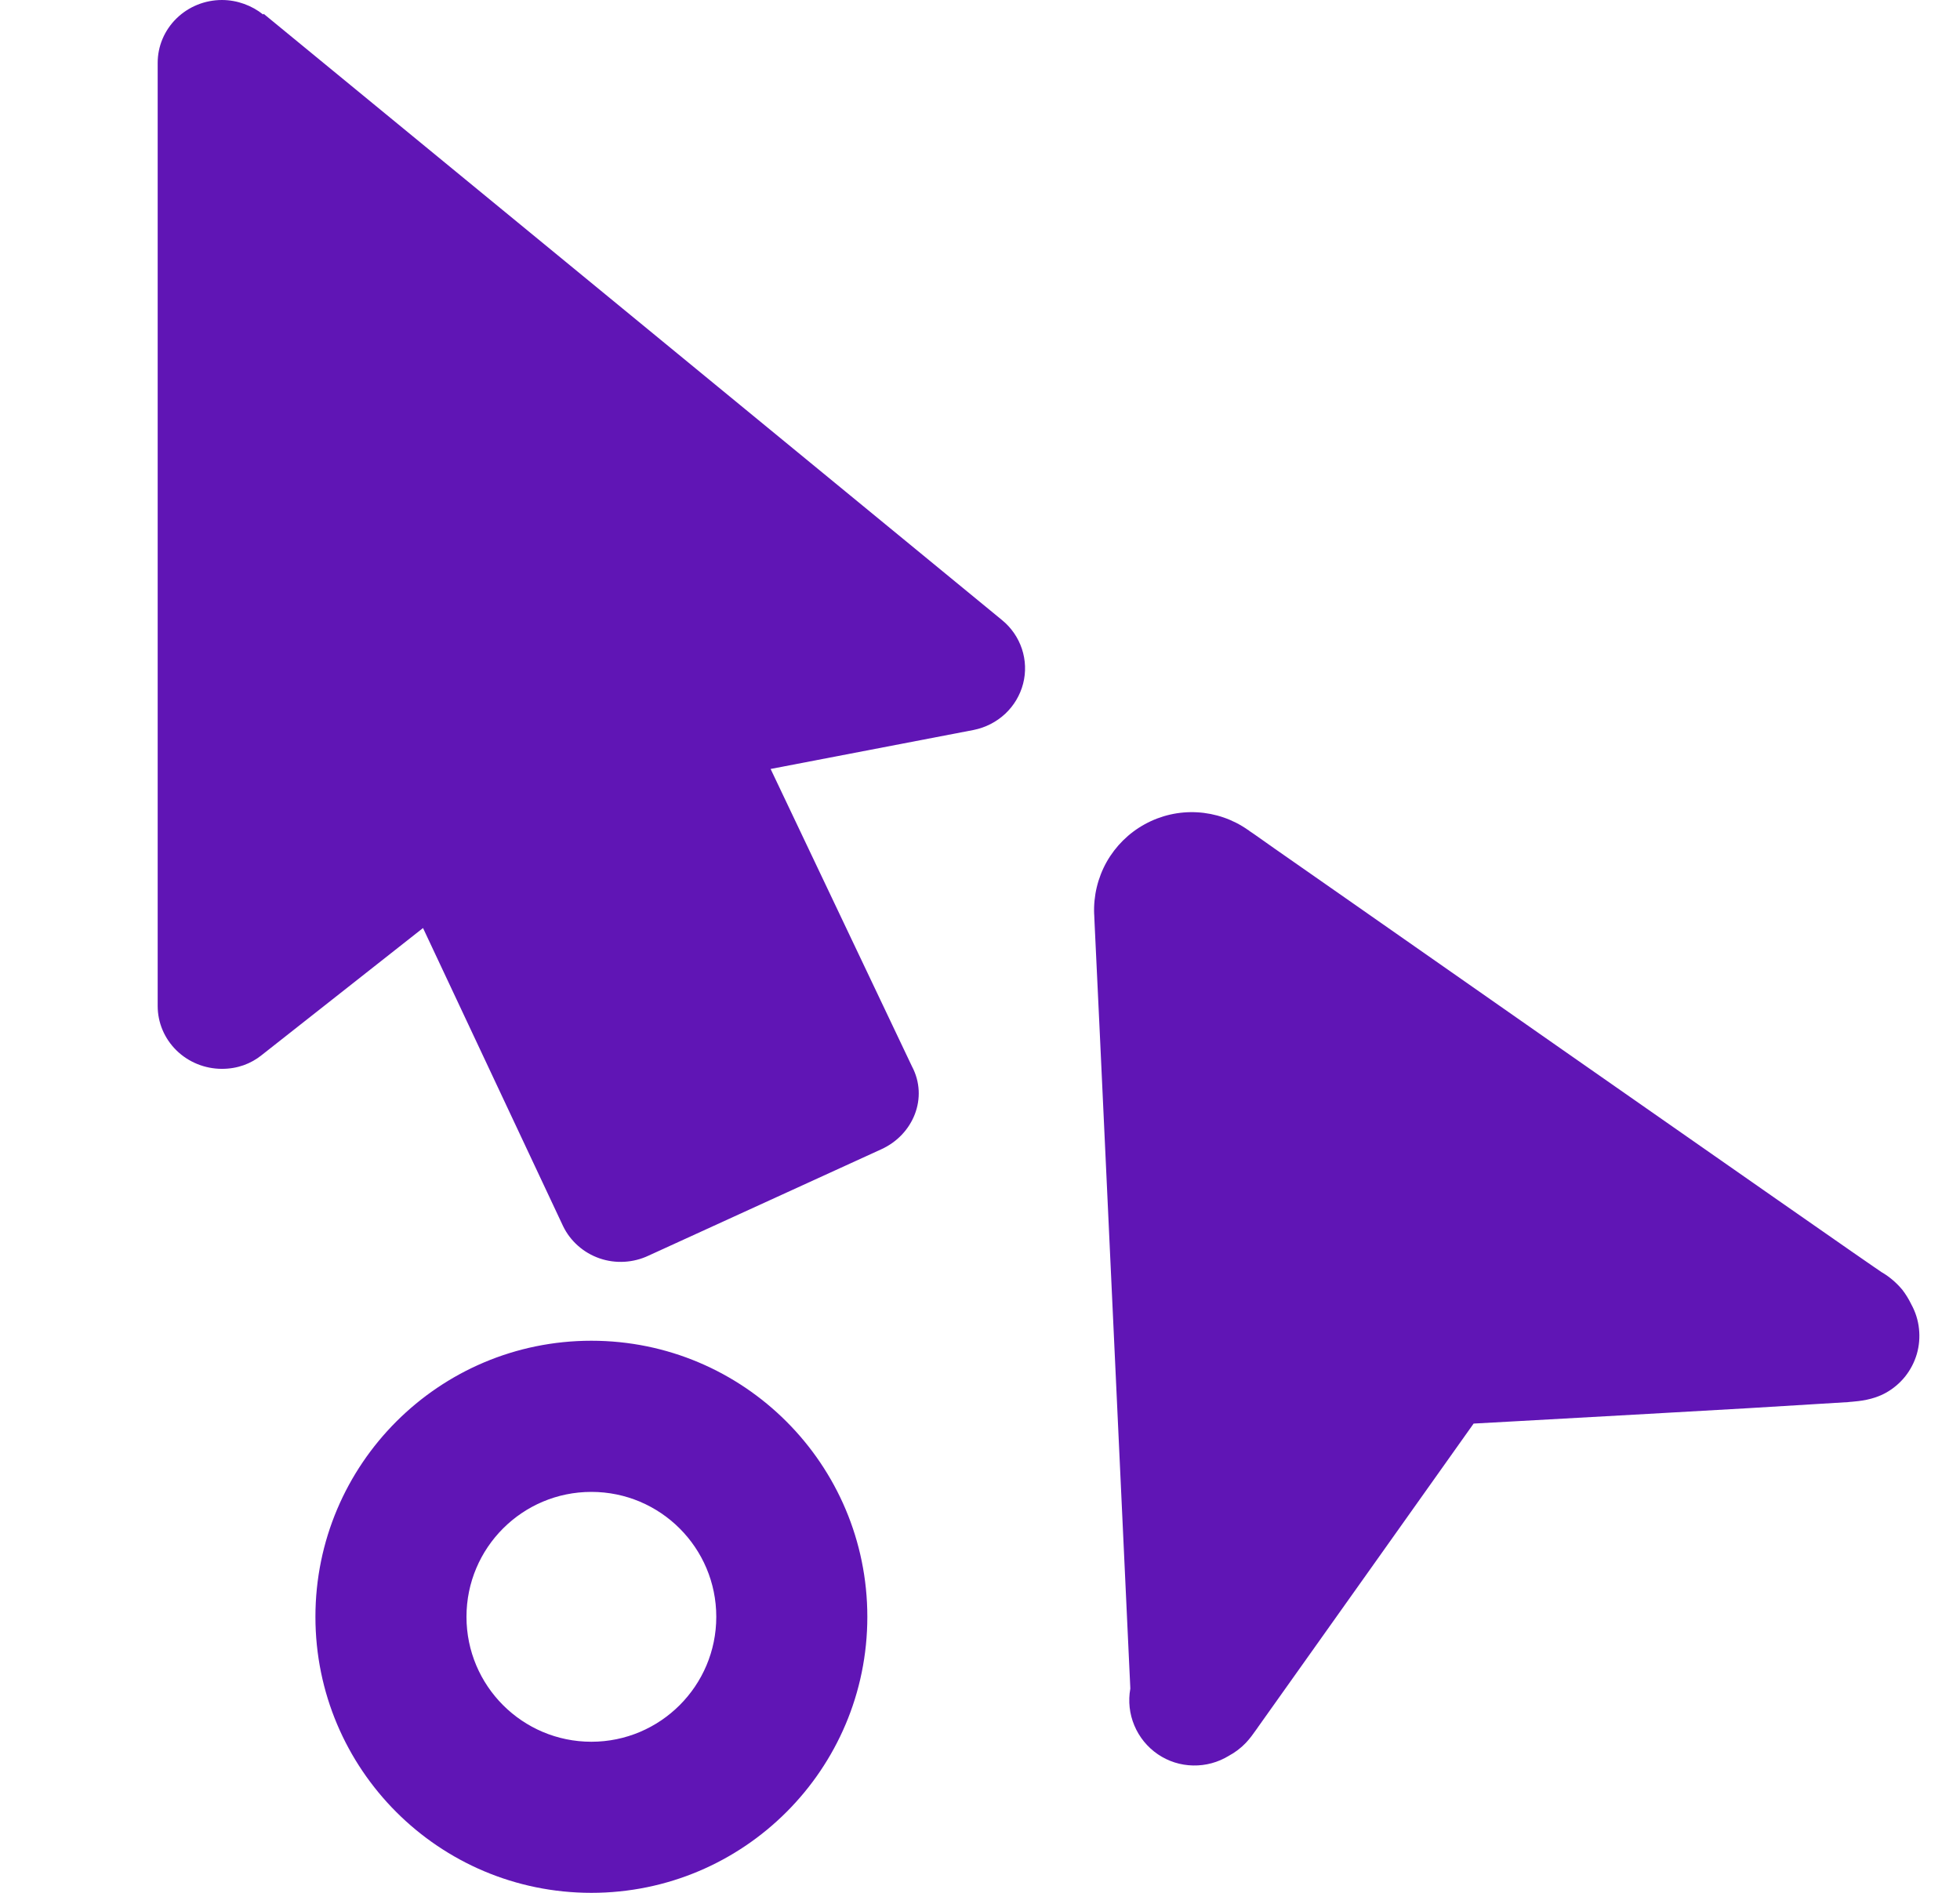 <svg width="29" height="28" viewBox="0 0 29 28" fill="none" xmlns="http://www.w3.org/2000/svg">
<g id="all cursors">
<path id="Union" fill-rule="evenodd" clip-rule="evenodd" d="M9.237 18.665C9.362 18.658 9.484 18.627 9.596 18.574L13.037 17.002C13.512 16.788 13.74 16.239 13.493 15.774L11.402 11.375L14.406 10.798C14.581 10.763 14.743 10.68 14.873 10.559C15.002 10.438 15.094 10.283 15.138 10.113C15.182 9.943 15.175 9.764 15.12 9.598C15.064 9.431 14.962 9.283 14.824 9.171L3.902 0.205L3.892 0.214C3.731 0.084 3.512 0 3.284 0C3.032 0 2.79 0.098 2.612 0.272C2.433 0.447 2.333 0.683 2.333 0.93V14.881C2.333 15.128 2.433 15.364 2.612 15.539C2.79 15.713 3.032 15.811 3.284 15.811C3.512 15.811 3.712 15.737 3.873 15.607L6.259 13.728L8.331 18.137C8.384 18.247 8.459 18.346 8.552 18.428C8.644 18.51 8.752 18.573 8.87 18.614C8.988 18.655 9.112 18.672 9.237 18.665ZM18.465 12.276L18.464 12.276C18.243 12.121 17.983 12.031 17.713 12.016C17.444 12.001 17.176 12.062 16.939 12.192C16.702 12.322 16.507 12.515 16.374 12.75C16.242 12.985 16.178 13.253 16.189 13.522L16.189 13.525L16.19 13.531L16.191 13.556L16.195 13.65L16.212 14.009L16.273 15.295L16.7 24.46L16.718 24.843L16.723 24.949L16.724 24.98C16.691 25.163 16.711 25.353 16.784 25.525C16.856 25.697 16.977 25.845 17.131 25.95C17.285 26.055 17.467 26.113 17.654 26.116C17.84 26.12 18.024 26.07 18.183 25.972C18.276 25.922 18.36 25.858 18.433 25.782C18.494 25.718 18.547 25.643 18.598 25.571L18.611 25.552L18.613 25.549L20.321 23.146L21.436 21.576L21.801 21.062L21.804 21.058L21.811 21.058L22.445 21.023L24.383 20.915C25.369 20.861 26.356 20.803 27.342 20.741L27.39 20.736L27.397 20.736H27.397C27.512 20.726 27.712 20.708 27.898 20.606C28.009 20.545 28.107 20.463 28.187 20.364C28.266 20.265 28.325 20.152 28.361 20.03C28.396 19.909 28.407 19.781 28.393 19.655C28.38 19.529 28.341 19.407 28.28 19.296L28.274 19.284C28.239 19.213 28.197 19.145 28.149 19.082C28.064 18.979 27.962 18.891 27.848 18.823L27.846 18.823L27.816 18.802L27.725 18.74L27.404 18.518L26.314 17.759C24.176 16.268 22.04 14.776 19.905 13.283L18.859 12.553L18.567 12.347L18.489 12.294L18.47 12.279L18.465 12.276ZM12.833 23.917C12.833 26.172 11.005 28 8.75 28C6.495 28 4.667 26.172 4.667 23.917C4.667 21.662 6.495 19.833 8.75 19.833C11.005 19.833 12.833 21.662 12.833 23.917ZM6.902 23.917C6.902 24.937 7.729 25.765 8.75 25.765C9.77 25.765 10.598 24.937 10.598 23.917C10.598 22.896 9.77 22.069 8.75 22.069C7.729 22.069 6.902 22.896 6.902 23.917Z" fill="#6015B5"/>
</g>
</svg>
